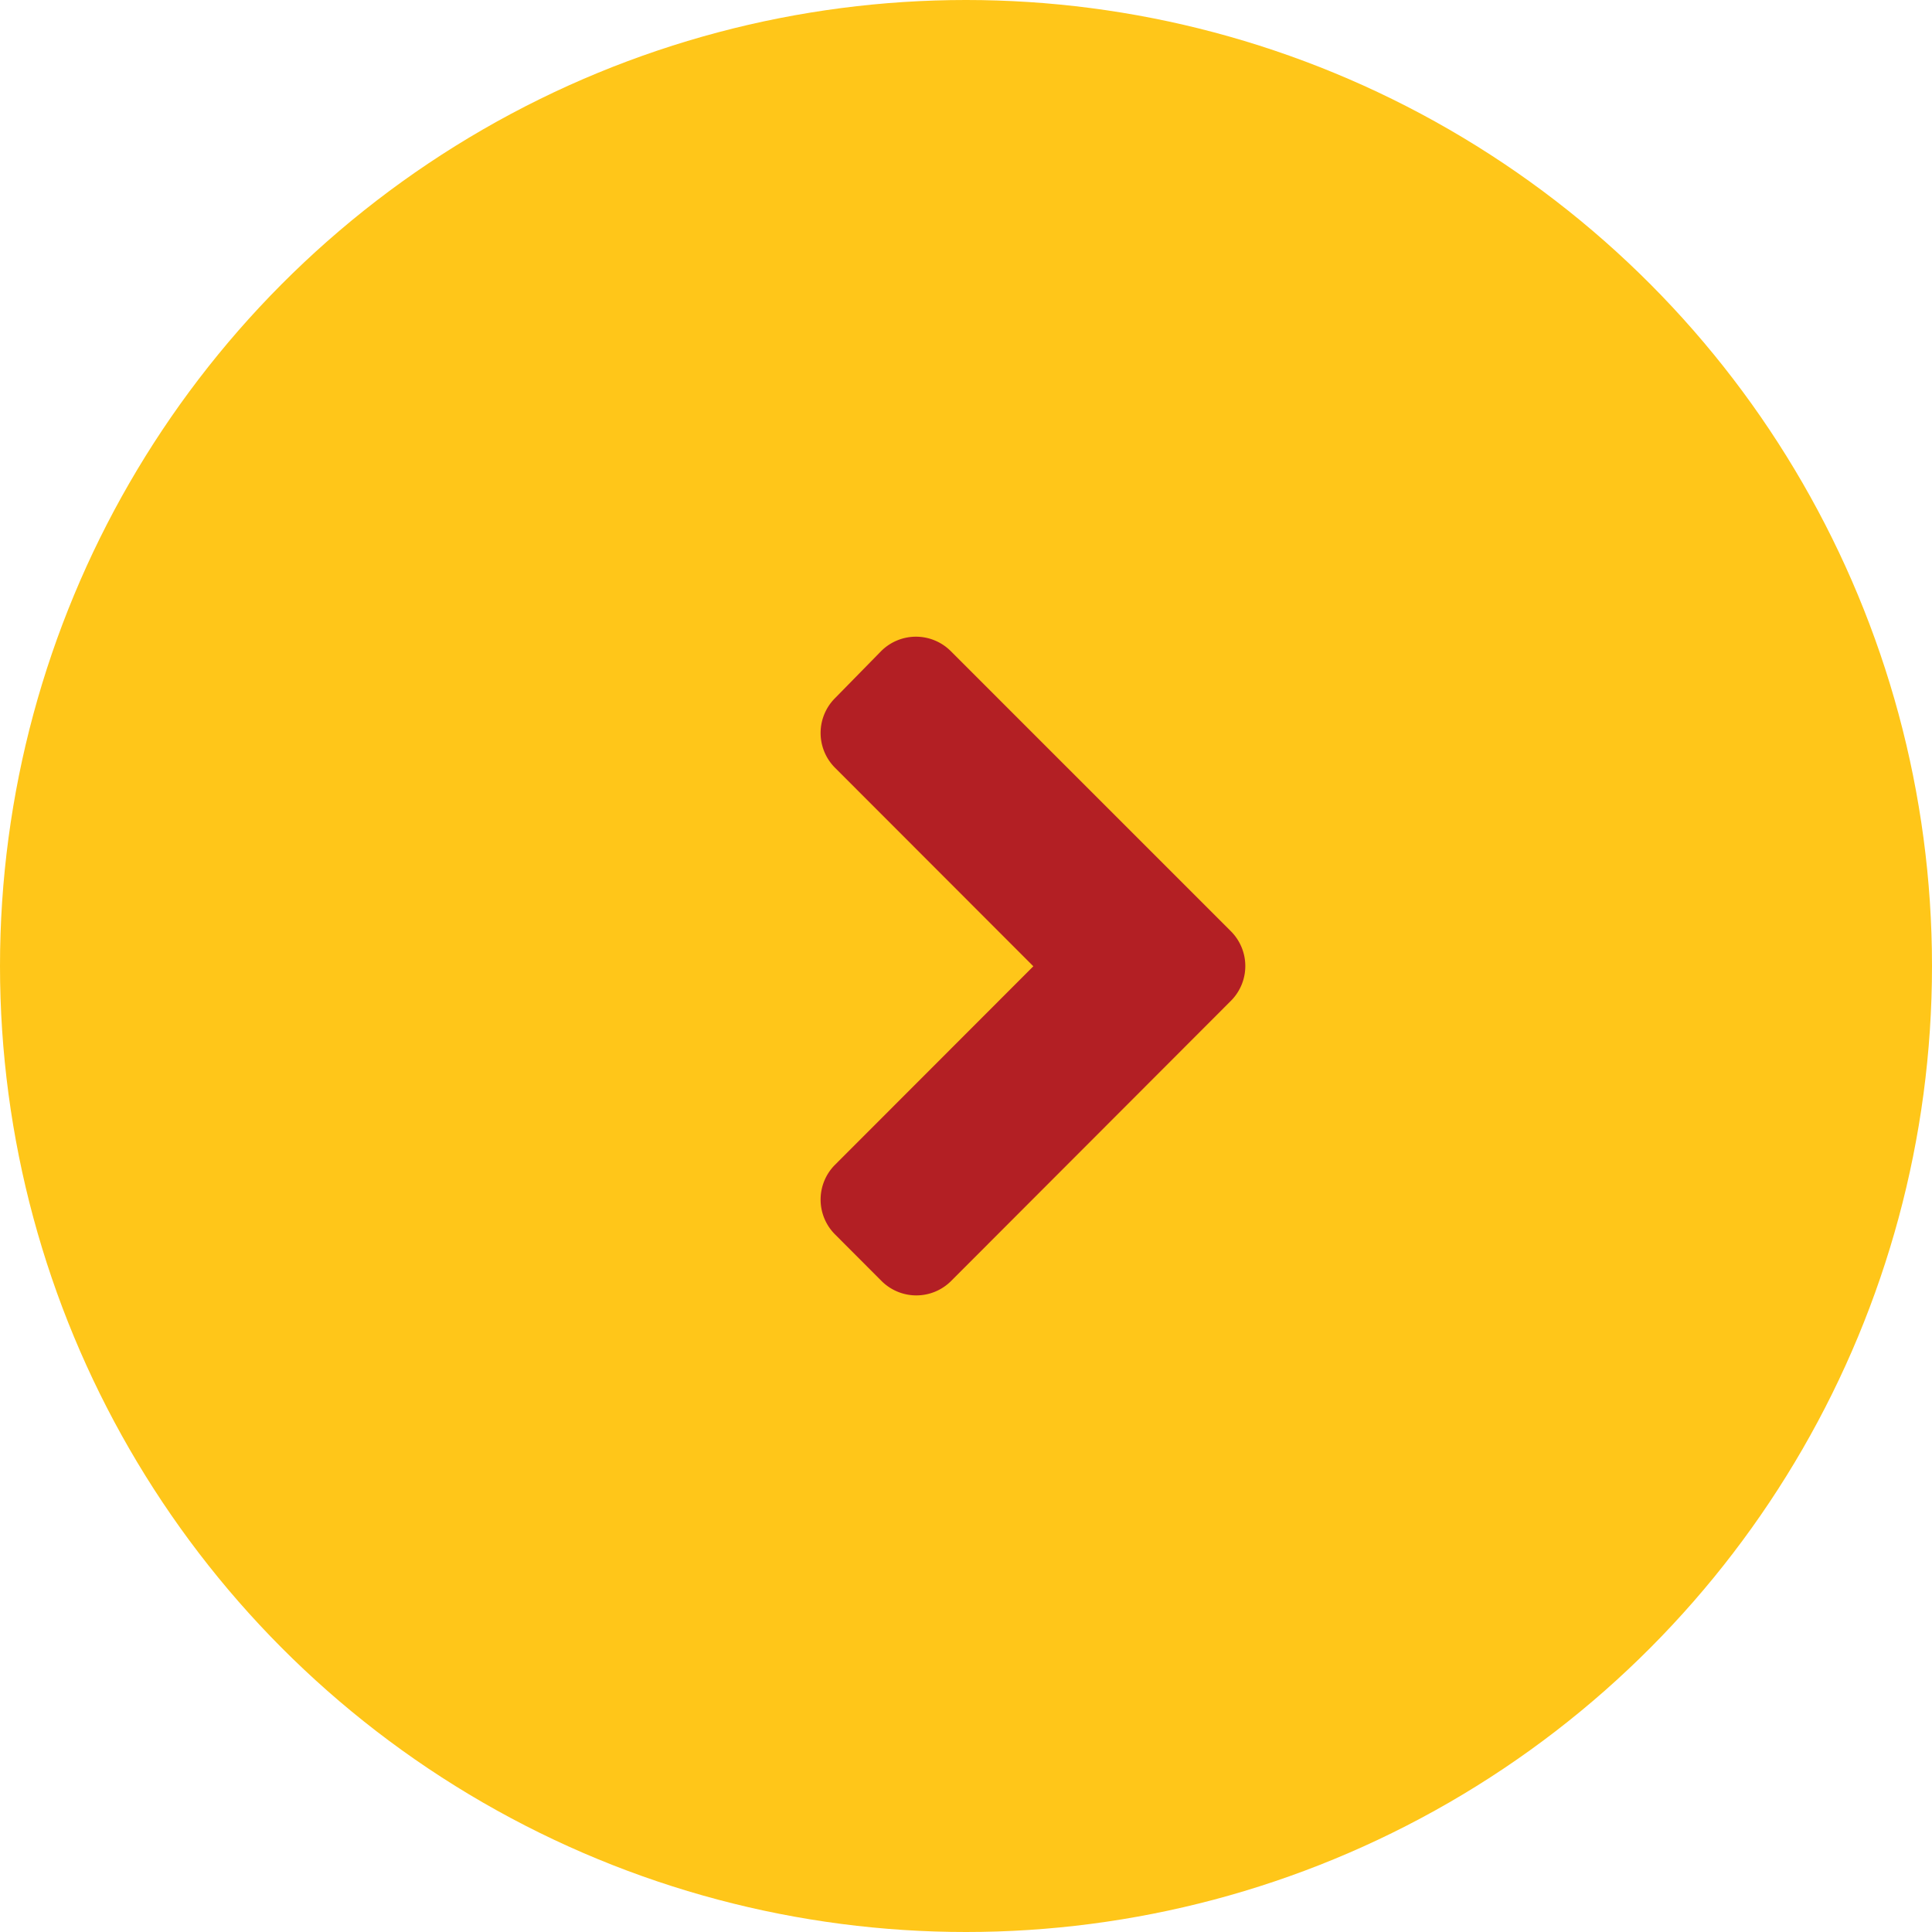 <svg xmlns="http://www.w3.org/2000/svg" width="21" height="21" viewBox="0 0 21 21">
  <g id="btn_round" transform="translate(-161 -1089.242)">
    <circle id="Ellipse_77" data-name="Ellipse 77" cx="10.5" cy="10.5" r="10.5" transform="translate(161 1089.242)" fill="#ffc619"/>
    <path id="Icon_awesome-angle-right" data-name="Icon awesome-angle-right" d="M6.2,10.708,3.162,13.75a.535.535,0,0,1-.758,0L1.9,13.245a.535.535,0,0,1,0-.758L4.055,10.33,1.9,8.173a.535.535,0,0,1,0-.758l.5-.51a.535.535,0,0,1,.758,0L6.2,9.947a.535.535,0,0,1,0,.761Z" transform="translate(168.177 1089.415)" fill="#b31f24"/>
  </g>
</svg>
